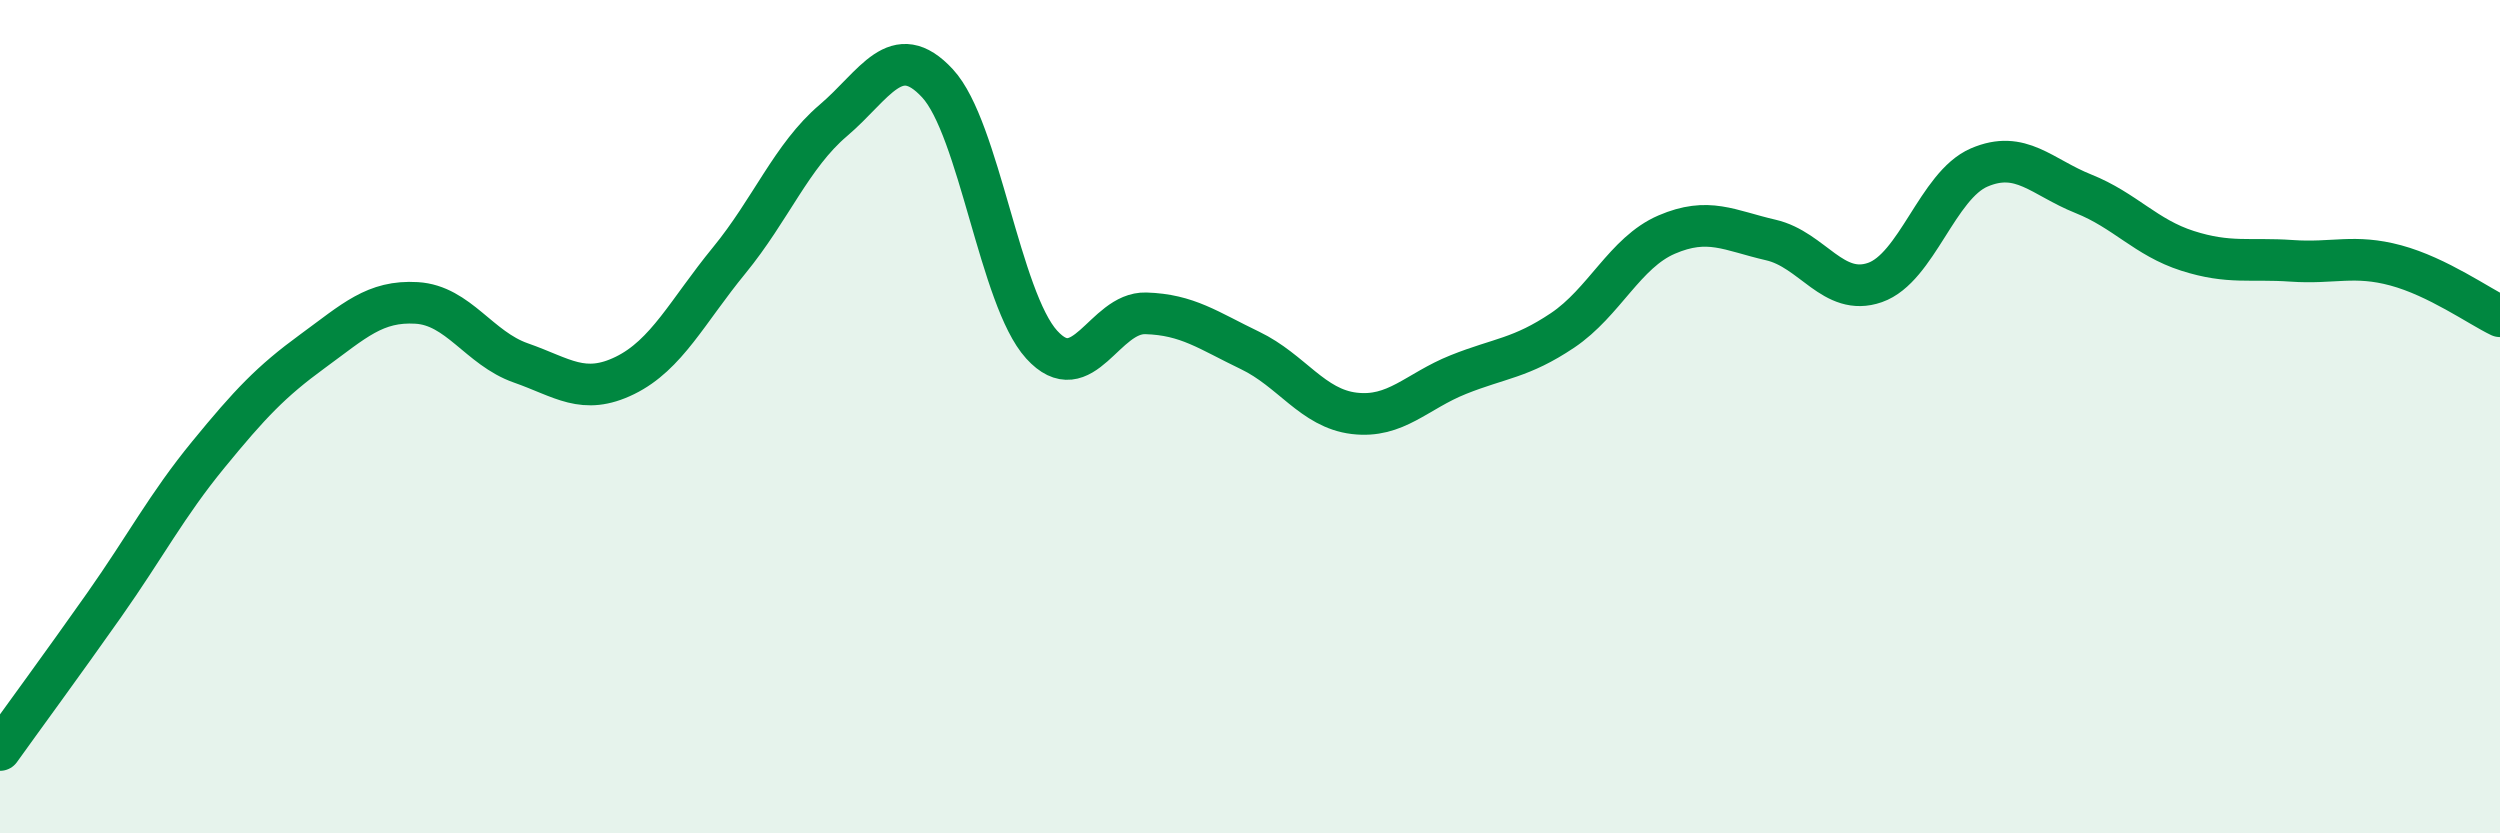
    <svg width="60" height="20" viewBox="0 0 60 20" xmlns="http://www.w3.org/2000/svg">
      <path
        d="M 0,18 C 0.5,17.3 1.5,15.94 2.5,14.52 C 3.5,13.1 4,12.13 5,10.91 C 6,9.69 6.5,9.16 7.5,8.43 C 8.5,7.7 9,7.21 10,7.27 C 11,7.33 11.5,8.36 12.5,8.71 C 13.5,9.06 14,9.5 15,9.01 C 16,8.52 16.5,7.47 17.5,6.25 C 18.5,5.03 19,3.74 20,2.89 C 21,2.04 21.5,0.92 22.5,2 C 23.5,3.08 24,7.17 25,8.27 C 26,9.37 26.5,7.49 27.5,7.52 C 28.5,7.55 29,7.93 30,8.41 C 31,8.89 31.5,9.8 32.5,9.92 C 33.5,10.04 34,9.39 35,8.99 C 36,8.59 36.5,8.6 37.5,7.93 C 38.5,7.26 39,6.06 40,5.63 C 41,5.2 41.5,5.53 42.5,5.76 C 43.5,5.99 44,7.13 45,6.78 C 46,6.43 46.5,4.45 47.5,4.02 C 48.5,3.59 49,4.25 50,4.65 C 51,5.05 51.5,5.7 52.5,6.02 C 53.5,6.34 54,6.19 55,6.26 C 56,6.33 56.5,6.1 57.5,6.37 C 58.5,6.64 59.5,7.35 60,7.59L60 20L0 20Z"
        fill="#008740"
        opacity="0.1"
        stroke-linecap="round"
        stroke-linejoin="round"
      />
      <path
        d="M 0,18 C 0.5,17.3 1.5,15.94 2.5,14.52 C 3.5,13.1 4,12.13 5,10.91 C 6,9.69 6.5,9.16 7.5,8.43 C 8.5,7.7 9,7.21 10,7.27 C 11,7.33 11.5,8.36 12.5,8.71 C 13.5,9.06 14,9.5 15,9.01 C 16,8.52 16.5,7.47 17.5,6.25 C 18.5,5.03 19,3.74 20,2.89 C 21,2.04 21.5,0.92 22.5,2 C 23.5,3.08 24,7.17 25,8.27 C 26,9.37 26.5,7.49 27.5,7.52 C 28.5,7.55 29,7.93 30,8.41 C 31,8.89 31.5,9.8 32.5,9.92 C 33.5,10.04 34,9.39 35,8.99 C 36,8.59 36.5,8.6 37.5,7.93 C 38.5,7.26 39,6.06 40,5.63 C 41,5.2 41.5,5.53 42.5,5.76 C 43.5,5.99 44,7.13 45,6.78 C 46,6.43 46.5,4.45 47.5,4.02 C 48.5,3.59 49,4.25 50,4.65 C 51,5.05 51.5,5.7 52.5,6.02 C 53.5,6.34 54,6.19 55,6.26 C 56,6.33 56.5,6.1 57.5,6.37 C 58.5,6.64 59.5,7.35 60,7.59"
        stroke="#008740"
        stroke-width="1"
        fill="none"
        stroke-linecap="round"
        stroke-linejoin="round"
      />
    </svg>
  